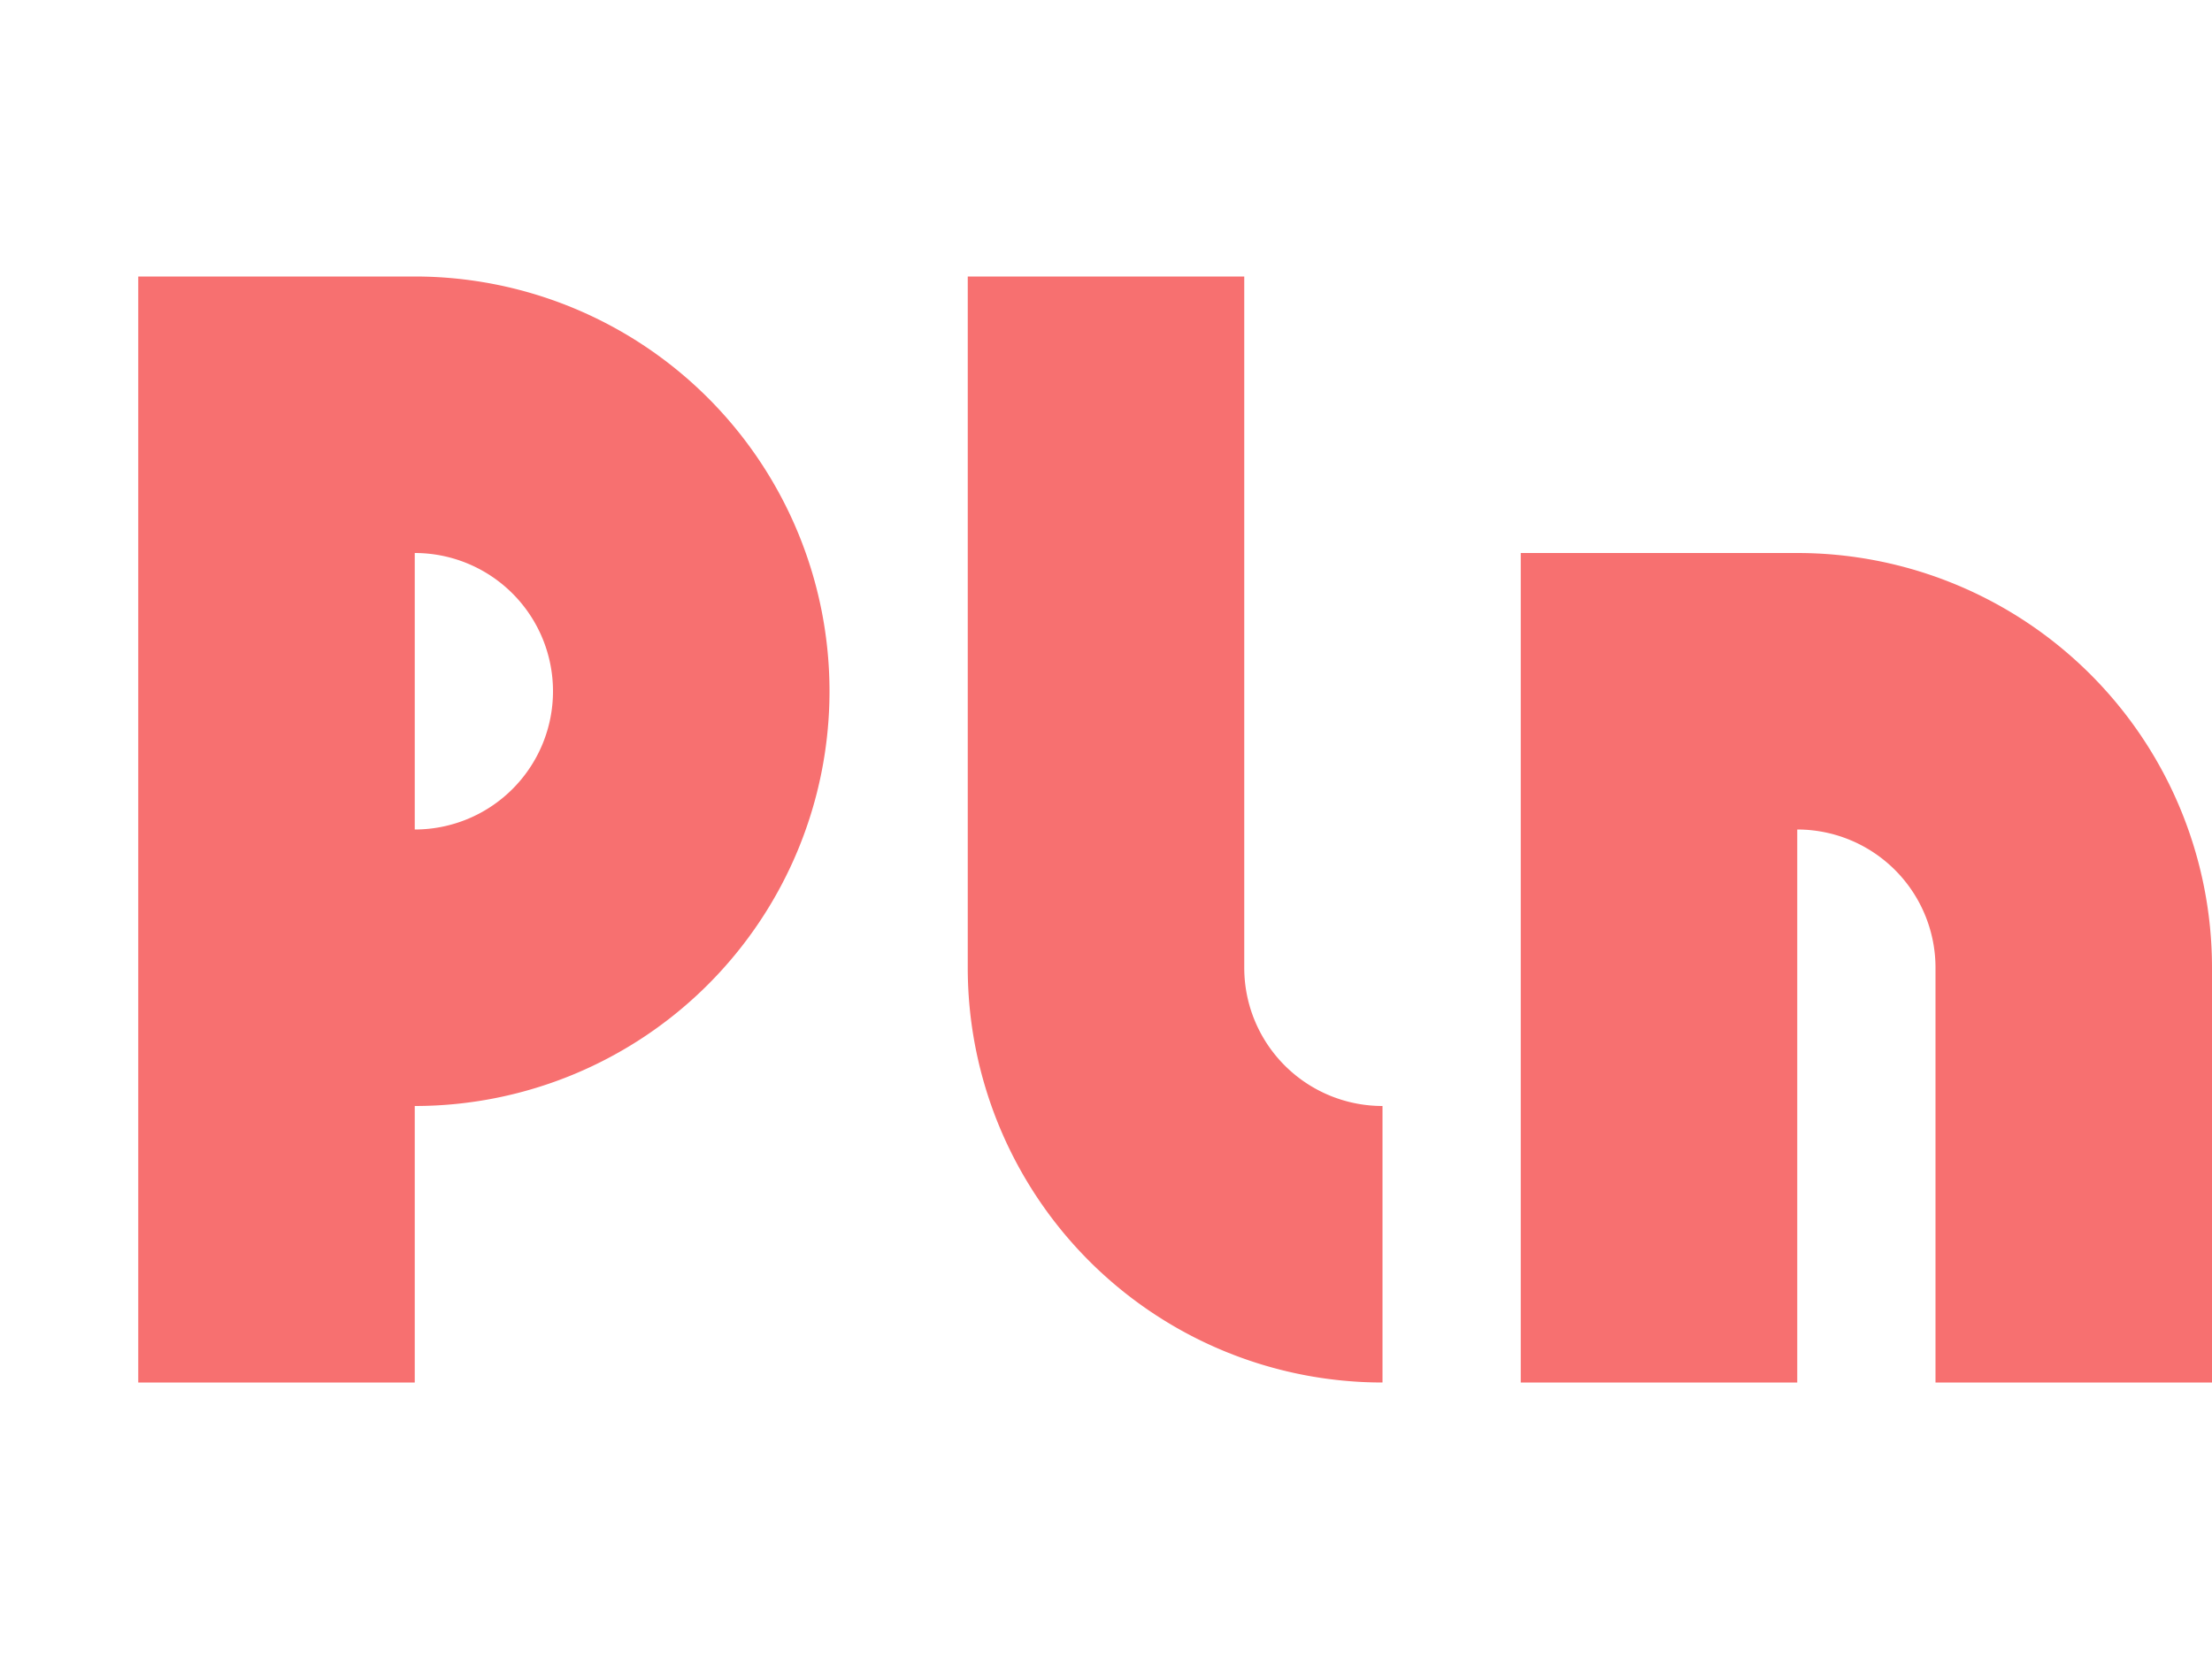 <svg height="12" viewBox="0 0 16 12" width="16" xmlns="http://www.w3.org/2000/svg"><path d="m1 2v8h2v-2a3 3 0 0 0 3-3 3 3 0 0 0 -3-3zm6 0v5a3 3 0 0 0 3 3v-2a1 1 0 0 1 -1-1v-5zm-4 2a1 1 0 0 1 1 1 1 1 0 0 1 -1 1zm8 0v6h2v-4a1 1 0 0 1 1 1v3h2v-3a3 3 0 0 0 -3-3z" fill="#f77070"/></svg>
